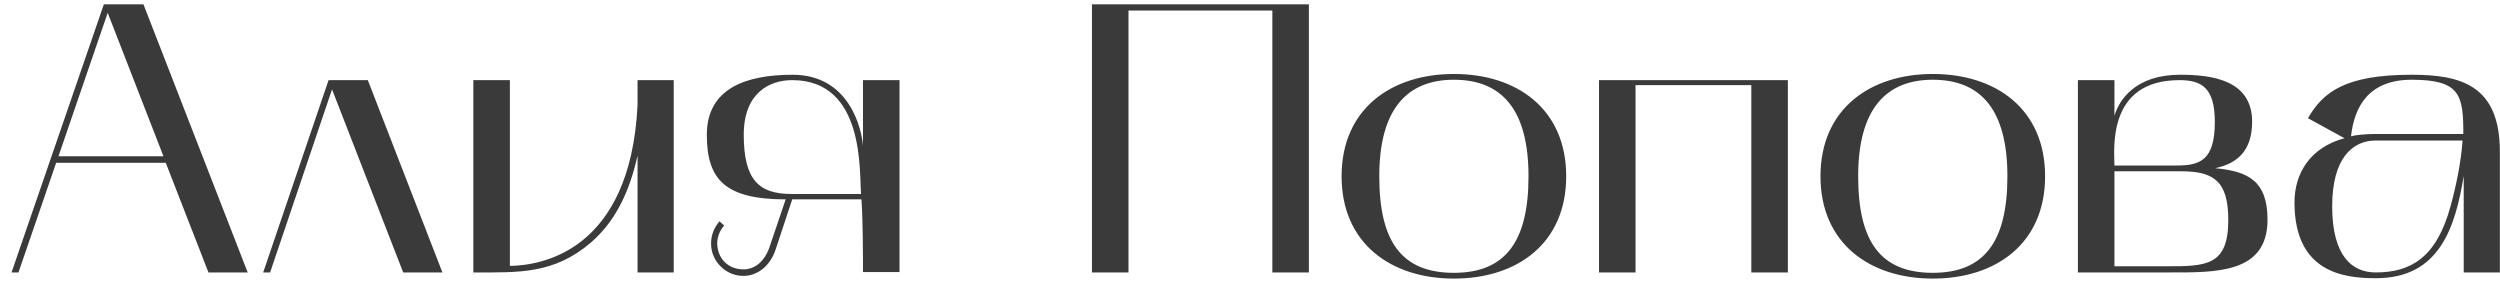 <?xml version="1.0" encoding="UTF-8"?> <svg xmlns="http://www.w3.org/2000/svg" width="156" height="18" viewBox="0 0 156 18" fill="none"> <path d="M0.72 17H1.152L3.504 10.16H10.344L13.008 17H15.456L8.952 0.272H6.48L0.72 17ZM6.72 0.8L10.2 9.752H3.648L6.72 0.8ZM16.855 17L20.719 5.576L25.159 17H27.607L22.951 5H20.503L16.423 17H16.855ZM29.536 17C32.368 17 34.552 17.12 36.88 15.128C38.344 13.856 39.256 12.08 39.784 9.704V17H42.04V5H39.784V6.56C39.328 15.752 33.688 16.568 31.816 16.592V5H29.536V17ZM49.026 12.44L48.018 15.416C47.706 16.328 47.082 16.832 46.338 16.808C45.426 16.784 44.778 16.136 44.754 15.2C44.754 14.768 44.922 14.384 45.186 14.072L44.898 13.808C44.562 14.192 44.37 14.672 44.37 15.2C44.37 16.304 45.282 17.216 46.386 17.216C47.274 17.216 48.066 16.592 48.402 15.56L49.434 12.44H53.754C53.85 13.76 53.85 16.136 53.85 16.976H56.13V5H53.85V9.104C53.778 8.096 53.034 4.664 49.458 4.664C46.53 4.664 44.106 5.528 44.106 8.408C44.106 11.192 45.234 12.44 49.026 12.44ZM46.41 8.408C46.41 5.792 48.018 5 49.434 5C53.994 5 53.61 10.76 53.73 12.104H49.386C47.346 12.104 46.41 11.216 46.41 8.408ZM70.418 17V0.656H79.394V17H81.674V0.272H68.138V17H70.418ZM83.715 11C83.715 15.2 86.811 17.384 90.723 17.384C94.659 17.384 97.731 15.2 97.731 11C97.731 6.8 94.659 4.616 90.723 4.616C86.811 4.616 83.715 6.8 83.715 11ZM90.723 4.976C93.723 4.976 95.379 6.848 95.379 11C95.379 15.104 93.915 17.024 90.723 17.024C87.483 17.024 86.067 15.104 86.067 11C86.067 6.848 87.771 4.976 90.723 4.976ZM102.058 17V5.312H109.282V17H111.562V5H99.778V17H102.058ZM113.598 11C113.598 15.2 116.694 17.384 120.606 17.384C124.542 17.384 127.614 15.2 127.614 11C127.614 6.8 124.542 4.616 120.606 4.616C116.694 4.616 113.598 6.8 113.598 11ZM120.606 4.976C123.606 4.976 125.262 6.848 125.262 11C125.262 15.104 123.798 17.024 120.606 17.024C117.366 17.024 115.95 15.104 115.95 11C115.95 6.848 117.654 4.976 120.606 4.976ZM129.661 5V17H135.373C138.277 17 141.493 17.072 141.493 13.712C141.493 11.312 140.317 10.688 138.229 10.496C139.573 10.208 140.533 9.44 140.533 7.592C140.533 4.976 137.989 4.664 136.045 4.664C133.261 4.664 132.229 6.224 131.941 7.232V5H129.661ZM136.093 10.688C138.157 10.688 139.045 11.312 139.045 13.736C139.045 16.592 137.653 16.616 135.205 16.616H131.941V10.688H136.093ZM135.997 5C137.413 5 138.205 5.504 138.205 7.616C138.205 10.04 137.245 10.328 135.805 10.328H131.941C131.941 9.368 131.437 5 135.997 5ZM148.264 17.36C152.224 17.36 153.208 14.192 153.736 10.976V17H155.992V9.464C155.992 5.312 153.544 4.664 150.496 4.664C146.296 4.664 144.952 5.768 144.016 7.376L146.296 8.624C144.16 9.2 143.176 10.808 143.176 12.632C143.176 17.048 146.32 17.36 148.264 17.36ZM148.24 8.768H153.664C153.568 10.112 153.28 11.528 152.92 12.848C152.032 16.136 150.376 17 148.24 17C146.8 17 145.528 16.016 145.528 12.872C145.528 9.872 146.8 8.768 148.24 8.768ZM146.704 8.504C146.92 6.56 147.88 4.976 150.496 4.976C153.52 4.976 153.712 5.936 153.712 8.36H148.24C147.616 8.36 146.92 8.432 146.704 8.504Z" fill="#3A3A3A"></path> </svg> 